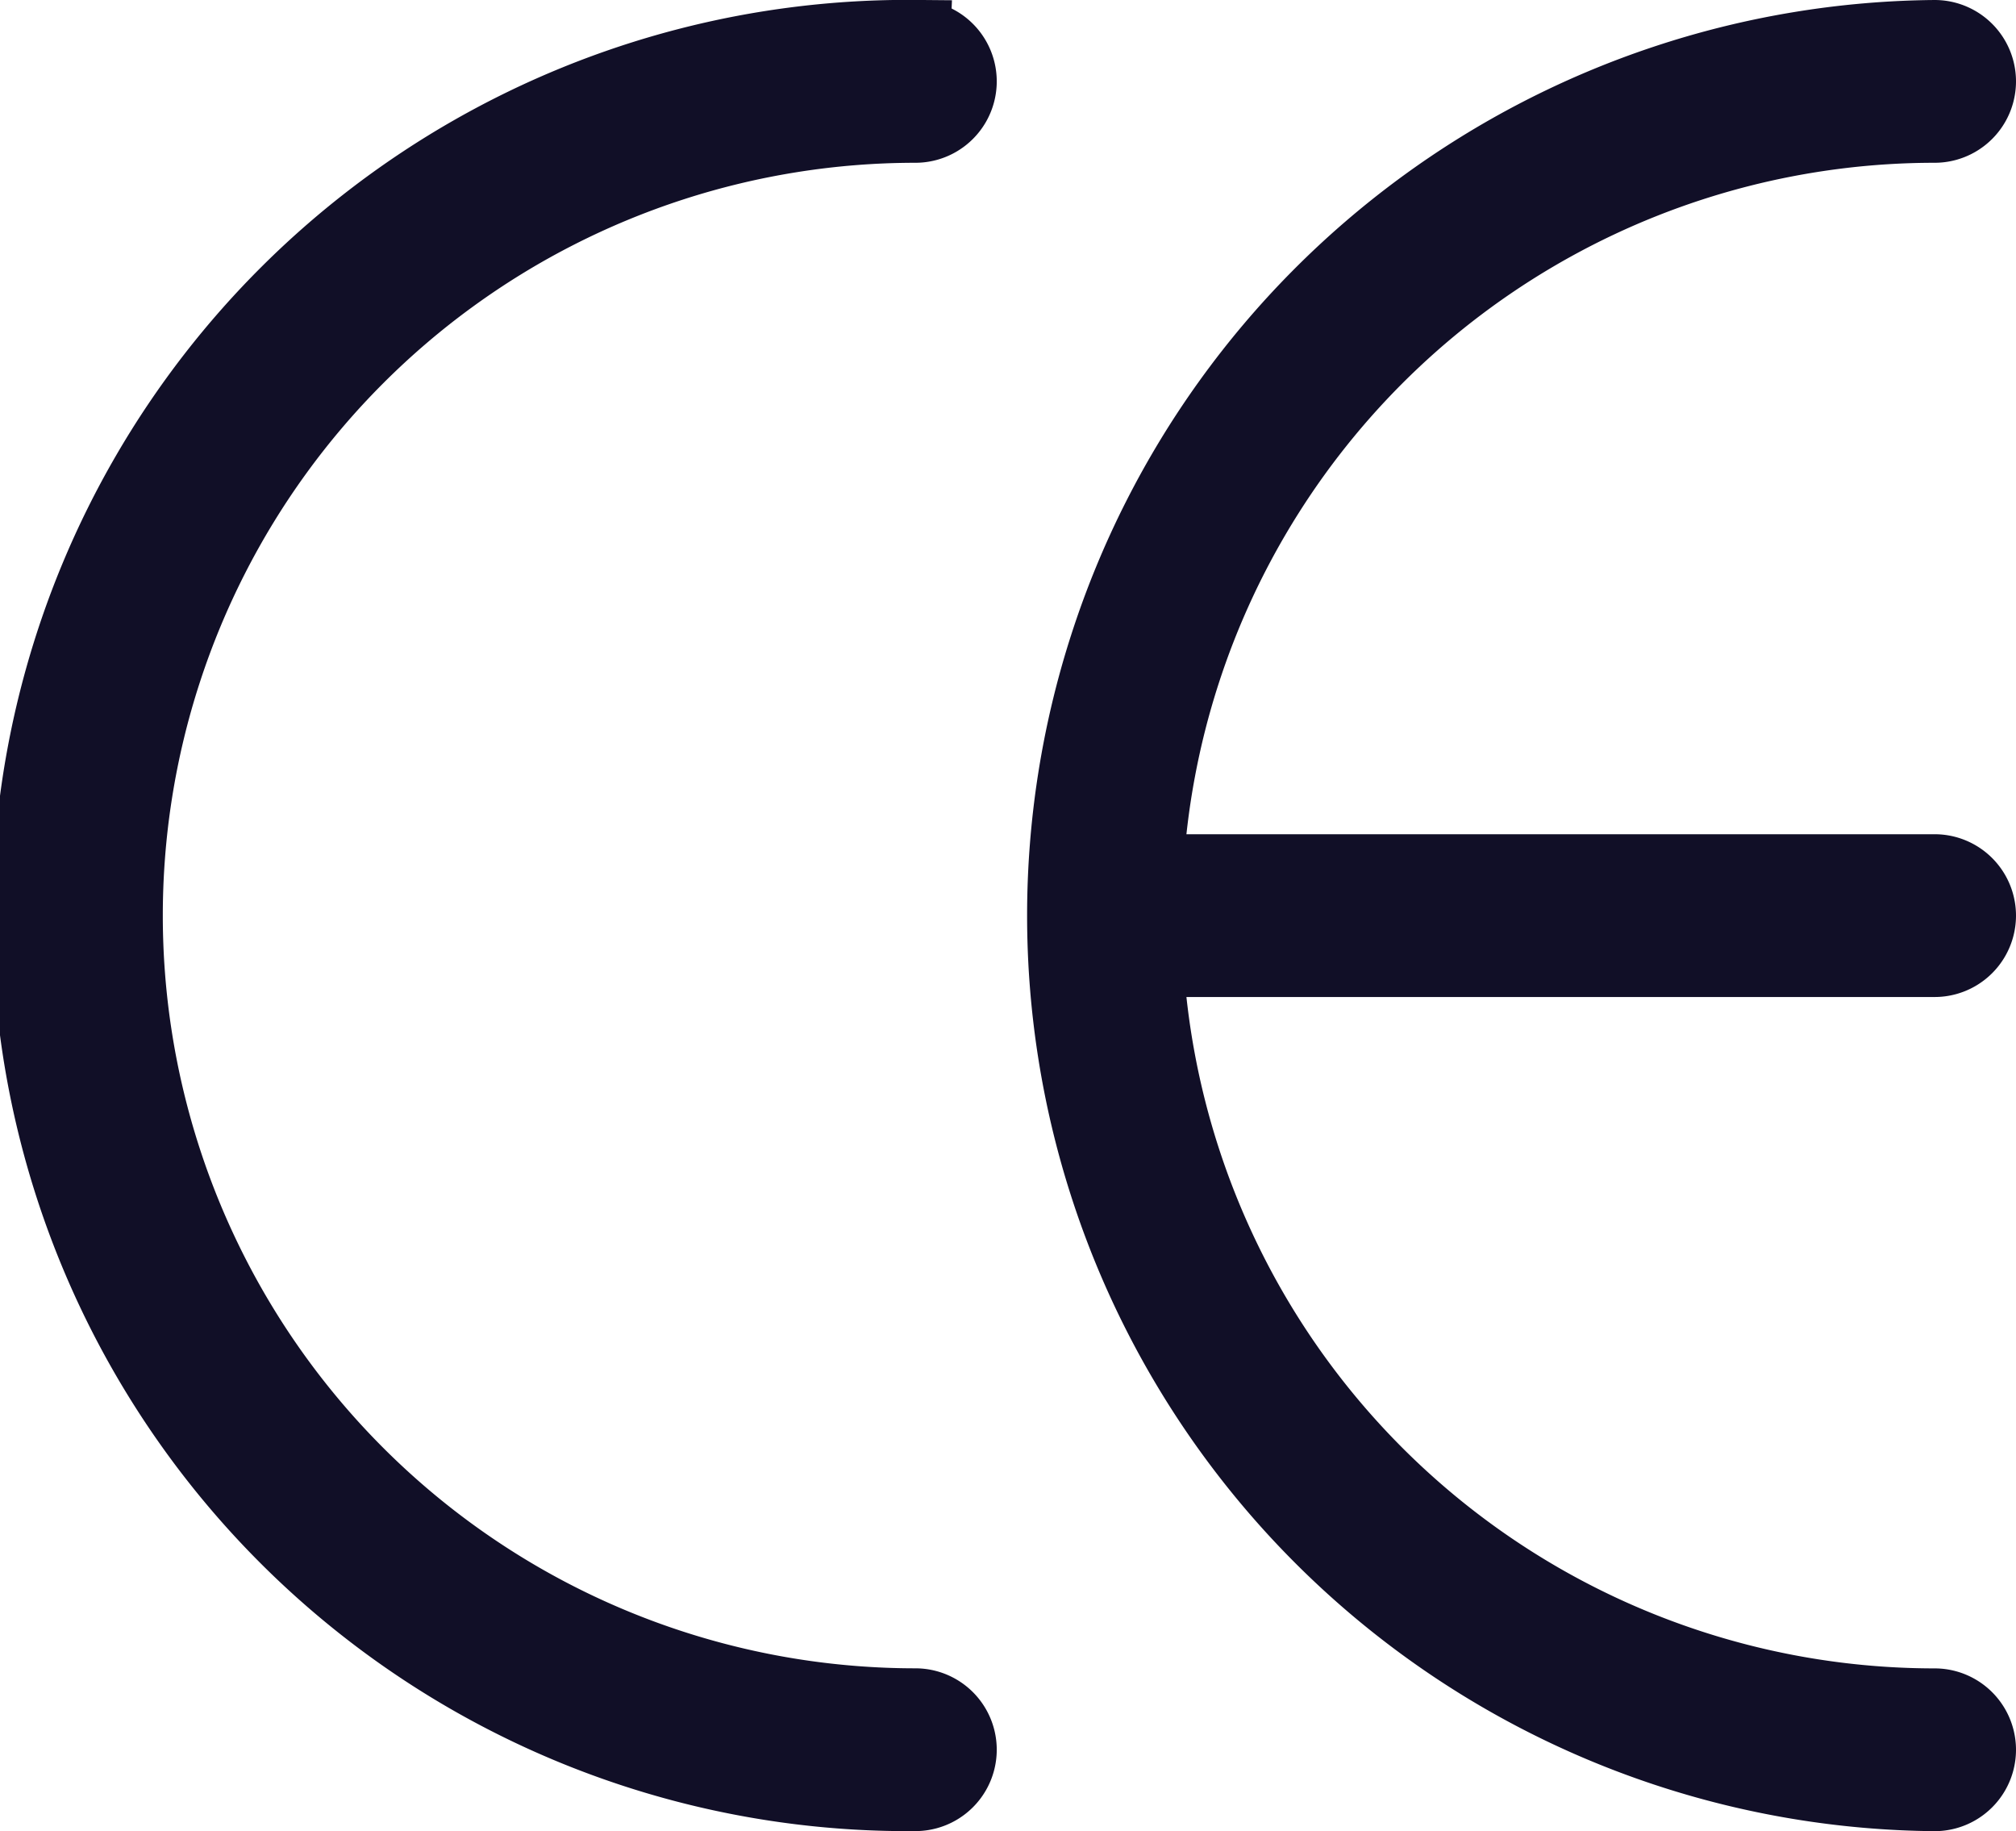 <?xml version="1.0" encoding="UTF-8"?> <svg xmlns="http://www.w3.org/2000/svg" width="28.765" height="26.121" viewBox="0 0 28.765 26.121"><path id="Path_3519" data-name="Path 3519" d="M120.887,70.222h11.219a.661.661,0,1,1,0,1.322H120.887a11.238,11.238,0,0,0,11.219,10.577.661.661,0,1,1,0,1.322,12.561,12.561,0,0,1,0-25.121.661.661,0,1,1,0,1.322,11.239,11.239,0,0,0-11.219,10.577Zm-3.324-11.9a.661.661,0,0,1,0,1.322,11.238,11.238,0,1,0,0,22.476.661.661,0,0,1,0,1.322,12.561,12.561,0,1,1,0-25.121Z" transform="translate(-104.502 -57.822)" fill="#110f27" stroke="#110f27" stroke-width="1"></path></svg> 